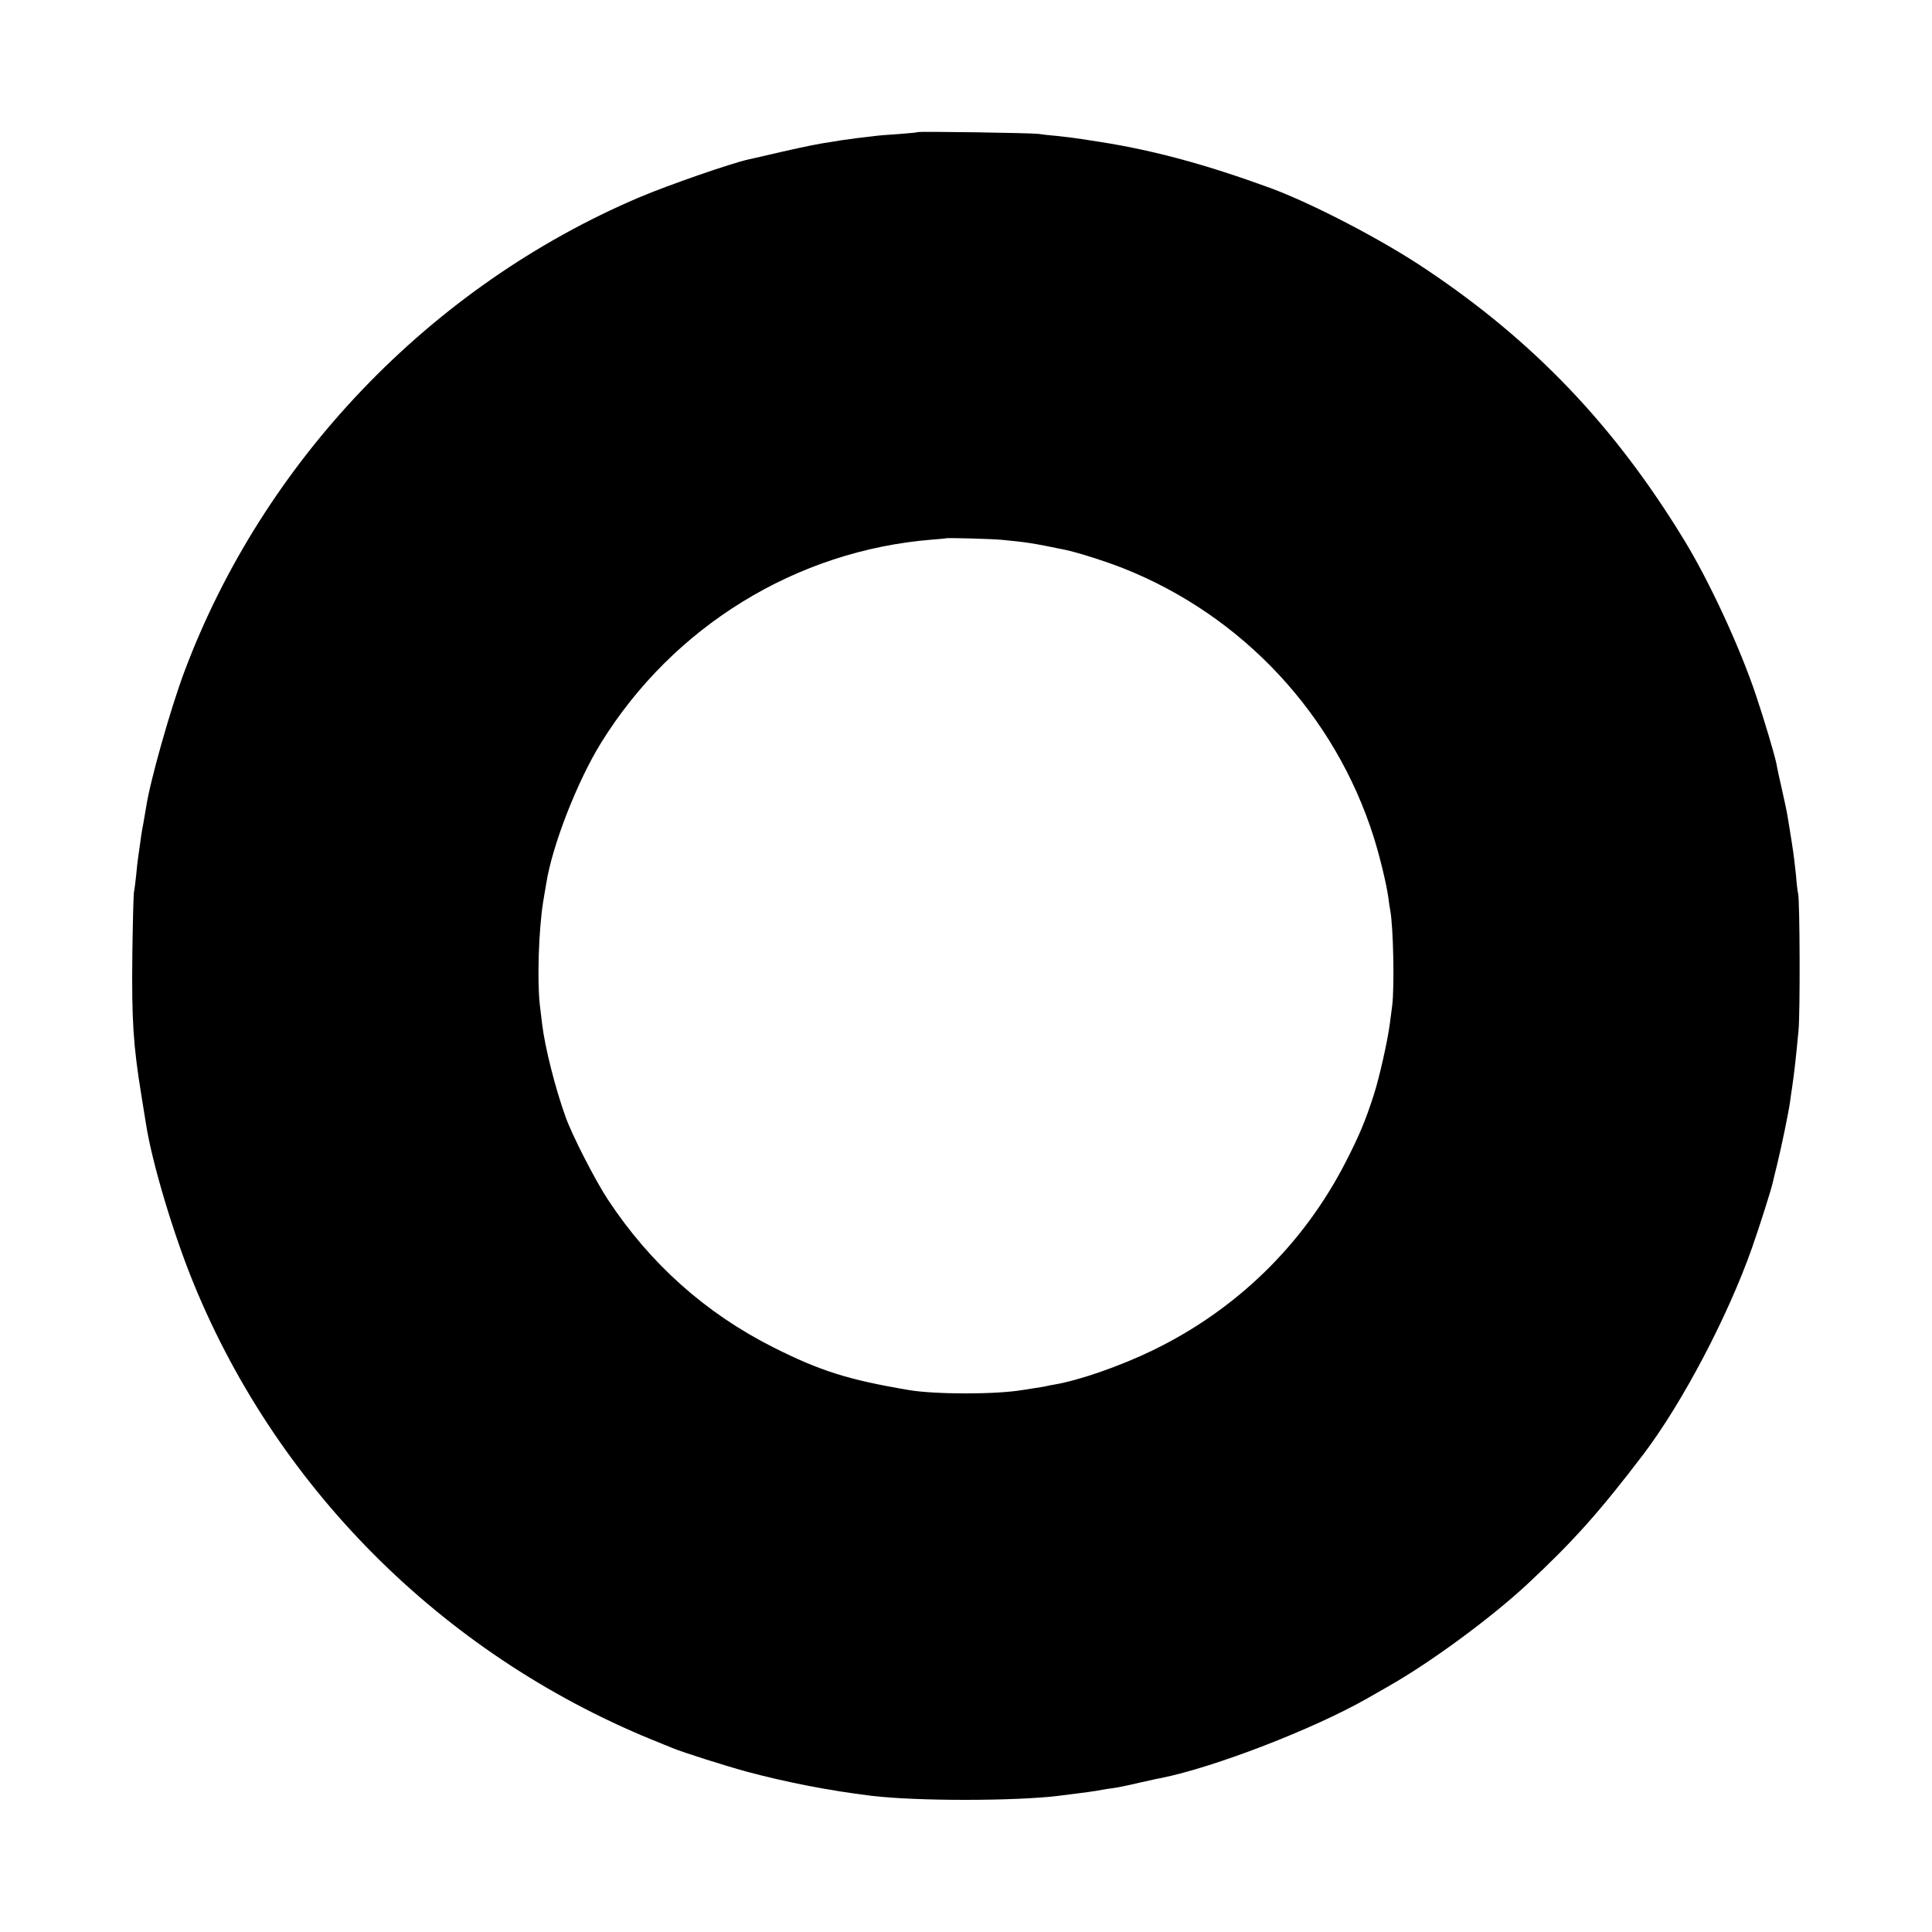 <?xml version="1.0" standalone="no"?>
<!DOCTYPE svg PUBLIC "-//W3C//DTD SVG 20010904//EN"
 "http://www.w3.org/TR/2001/REC-SVG-20010904/DTD/svg10.dtd">
<svg version="1.0" xmlns="http://www.w3.org/2000/svg"
 width="1000pt" height="1000pt" viewBox="0 0 1000 1000"
 preserveAspectRatio="xMidYMid meet">
<g transform="translate(0,1000) scale(0.1,-0.1)"
fill="#000000" stroke="none">
<path d="M4749 9316 c-2 -2 -47 -6 -99 -10 -52 -3 -111 -8 -130 -11 -19 -2
-57 -7 -85 -10 -27 -4 -63 -9 -80 -11 -16 -3 -41 -7 -55 -9 -68 -10 -117 -20
-255 -51 -82 -19 -159 -37 -170 -39 -94 -21 -416 -133 -565 -196 -1080 -459
-1948 -1365 -2357 -2459 -72 -193 -178 -569 -197 -700 -3 -19 -10 -58 -15 -87
-6 -29 -13 -74 -16 -100 -4 -26 -8 -58 -10 -71 -2 -13 -7 -53 -10 -90 -4 -37
-9 -78 -12 -92 -2 -14 -6 -158 -8 -320 -4 -342 5 -472 46 -725 11 -66 22 -136
25 -155 32 -203 143 -573 249 -830 444 -1080 1320 -1940 2420 -2375 11 -5 22
-9 25 -10 3 -1 17 -7 31 -13 56 -23 280 -94 384 -122 205 -55 425 -98 645
-125 230 -28 742 -28 970 0 146 18 189 24 224 31 11 2 39 7 60 9 21 3 80 15
130 27 50 11 102 23 116 25 277 56 785 252 1065 411 33 19 80 46 105 60 220
124 533 354 724 531 238 222 375 375 604 676 201 266 435 711 560 1065 39 111
98 297 107 336 2 10 13 55 24 99 23 95 58 264 66 320 3 22 7 54 10 70 11 72
21 162 34 300 9 91 7 673 -2 710 -3 11 -8 54 -11 95 -4 41 -13 116 -21 165 -8
50 -17 108 -21 130 -3 22 -17 90 -31 150 -14 61 -27 121 -29 135 -8 41 -61
220 -105 351 -82 245 -240 588 -372 804 -359 589 -777 1028 -1337 1402 -226
152 -586 339 -805 420 -334 122 -607 196 -885 239 -19 3 -60 9 -90 14 -30 5
-86 12 -125 16 -38 3 -83 8 -100 11 -35 5 -620 14 -626 9z m435 -2110 c135
-13 160 -17 330 -52 59 -12 211 -60 299 -95 619 -245 1098 -759 1298 -1394 32
-103 65 -239 75 -311 3 -27 8 -57 10 -67 16 -86 22 -395 10 -492 -3 -25 -9
-66 -12 -92 -11 -87 -54 -279 -83 -369 -43 -135 -78 -217 -147 -351 -219 -426
-565 -763 -999 -973 -165 -80 -377 -154 -505 -176 -14 -2 -34 -6 -46 -9 -12
-3 -39 -7 -60 -10 -21 -4 -50 -8 -63 -10 -138 -23 -448 -23 -586 0 -314 53
-459 99 -700 220 -352 177 -639 433 -858 765 -66 100 -186 334 -220 430 -53
147 -107 361 -121 480 -3 25 -8 70 -12 100 -14 127 -6 383 17 530 6 36 13 79
16 95 31 199 161 531 284 730 374 604 1012 996 1714 1052 39 3 71 6 72 7 4 3
233 -3 287 -8z"/>
</g>
</svg>
